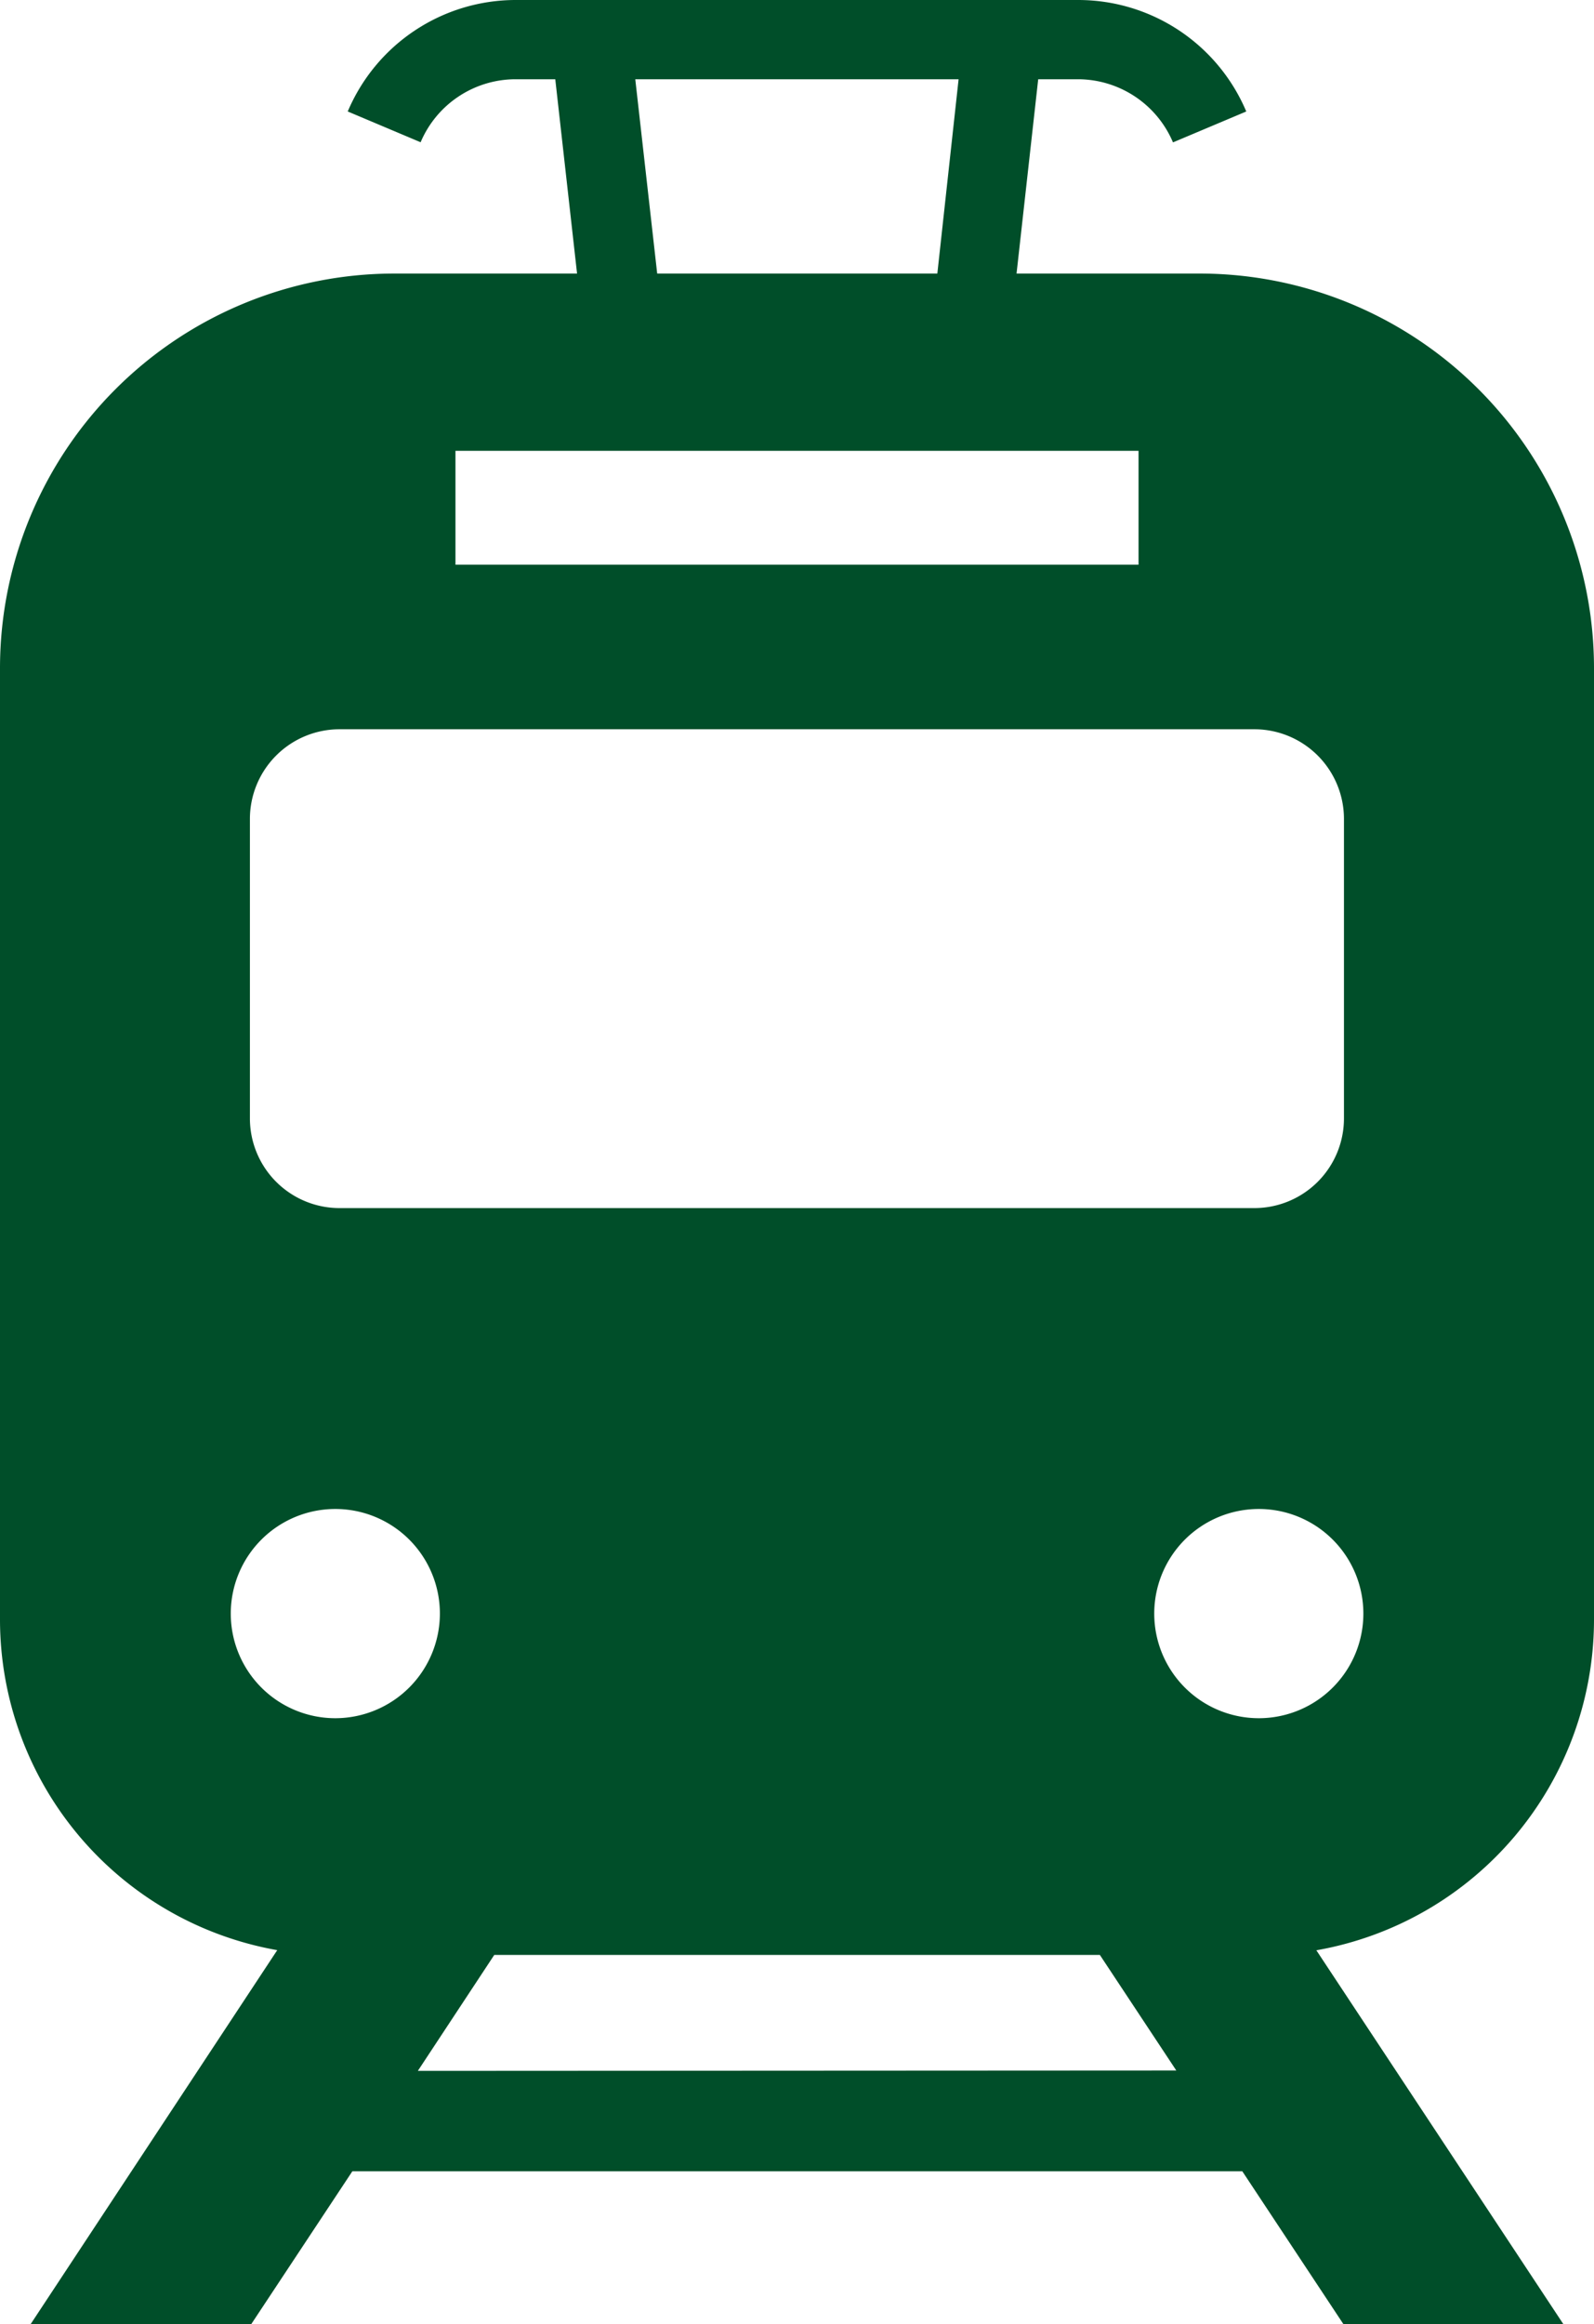 <svg xmlns="http://www.w3.org/2000/svg" viewBox="0 0 120.74 175.96"><defs><style>.cls-1{fill:#004e29;}</style></defs><g id="レイヤー_2" data-name="レイヤー 2"><g id="bg"><path class="cls-1" d="M120.74,122.64v-72A29.88,29.88,0,0,0,90.86,20.71H77L78.64,6h3a7.83,7.83,0,0,1,7.21,4.78L94.4,8.44h0A13.82,13.82,0,0,0,81.67,0H39.06A13.82,13.82,0,0,0,26.34,8.44l5.52,2.33A7.82,7.82,0,0,1,39.06,6h3l1.65,14.71H29.88A29.88,29.88,0,0,0,0,50.59v72.05a25.43,25.43,0,0,0,21,25L2.29,176H19l7.69-11.62H94.1L101.79,176h16.66L99.71,147.65A25.43,25.43,0,0,0,120.74,122.64ZM72.61,6,71,20.71H49.78L48.12,6ZM34.5,34.13H86.24v8.62H34.5ZM18.93,62a6.79,6.79,0,0,1,6.79-6.79H95a6.79,6.79,0,0,1,6.8,6.79V84.67A6.79,6.79,0,0,1,95,91.46H25.72a6.79,6.79,0,0,1-6.79-6.79V62Zm6.47,68.08a7.92,7.92,0,1,1,7.92-7.92A7.93,7.93,0,0,1,25.4,130.08Zm6.25,26.7L37.44,148H83.31l5.79,8.75Zm63.7-26.7a7.92,7.92,0,1,1,7.92-7.92A7.92,7.92,0,0,1,95.35,130.08Z"/></g></g></svg>